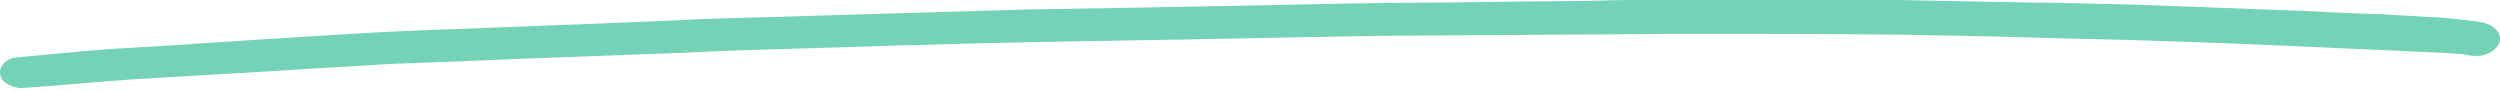 <svg width="301" height="11" viewBox="0 0 301 11" fill="none" xmlns="http://www.w3.org/2000/svg">
<g clip-path="url(#clip0_418_2841)">
<path d="M277.133 1.306C270.604 1.061 263.963 0.816 257.322 0.571C255.183 0.49 252.932 0.49 250.793 0.408C246.065 0.327 241.338 0.245 236.61 0.163C234.021 0.082 231.319 0.082 228.73 0C227.943 0 227.155 0 226.479 0C224.791 0 223.102 0 221.301 0C213.534 0 205.767 0 198 0C196.199 0 194.286 0 192.485 0.082C187.87 0.163 183.367 0.163 178.752 0.245C173.574 0.327 168.396 0.327 163.218 0.408C154.888 0.571 146.446 0.735 138.116 0.898C133.276 0.98 128.436 1.061 123.596 1.143C115.266 1.388 106.936 1.633 98.606 1.878C93.991 2.041 89.489 2.122 84.873 2.286C76.206 2.694 67.538 3.02 58.871 3.347C54.256 3.51 49.641 3.673 45.026 3.918C36.471 4.408 27.803 4.98 19.248 5.551C17.448 5.633 15.534 5.796 13.62 5.878C10.018 6.122 6.304 6.531 2.589 6.857C2.364 6.857 2.139 6.939 1.914 6.939C1.463 6.939 1.126 7.102 0.788 7.347C0.225 7.755 0 8.245 0 8.735C0 9.224 0.225 9.714 0.788 10.041C1.238 10.367 2.026 10.612 2.589 10.612C7.092 10.286 11.482 9.877 15.984 9.551C20.149 9.306 24.314 9.061 28.479 8.816C32.981 8.571 37.484 8.245 42.099 8C43.9 7.918 45.701 7.755 47.615 7.673C54.706 7.429 61.685 7.102 68.777 6.857C73.167 6.694 77.557 6.531 81.947 6.367C83.748 6.286 85.549 6.204 87.35 6.122C94.329 5.878 101.308 5.714 108.287 5.469C112.564 5.388 116.729 5.224 121.007 5.143C122.47 5.143 123.821 5.061 125.284 5.061C132.826 4.898 140.368 4.816 147.909 4.653C152.074 4.571 156.352 4.49 160.517 4.408C161.98 4.408 163.556 4.327 165.019 4.327C172.786 4.245 180.553 4.245 188.432 4.163C193.273 4.163 198.113 4.082 202.953 4.082C211.17 4.082 219.5 4.082 227.717 4.163C229.293 4.163 230.982 4.245 232.558 4.245C237.173 4.327 241.675 4.408 246.29 4.571C249.667 4.653 253.157 4.735 256.534 4.816C259.01 4.898 261.374 4.98 263.85 5.061C270.942 5.306 278.146 5.633 285.238 5.959C287.039 6.041 288.84 6.122 290.641 6.204C292.554 6.286 294.581 6.367 296.494 6.531C296.832 6.531 297.057 6.612 297.395 6.694C298.183 6.775 298.858 6.775 299.533 6.449C300.209 6.204 300.659 5.714 300.884 5.224C301.334 4.163 300.434 3.02 298.858 2.694C297.507 2.449 296.156 2.367 294.918 2.204C294.018 2.122 293.117 2.041 292.217 2.041C290.416 1.878 288.615 1.878 286.926 1.714C283.774 1.633 280.397 1.469 277.133 1.306Z" fill="#74D2B7"/>
</g>
<defs>
<clipPath id="clip0_418_2841">
<rect width="301" height="10.612" fill="white"/>
</clipPath>
</defs>
</svg>
